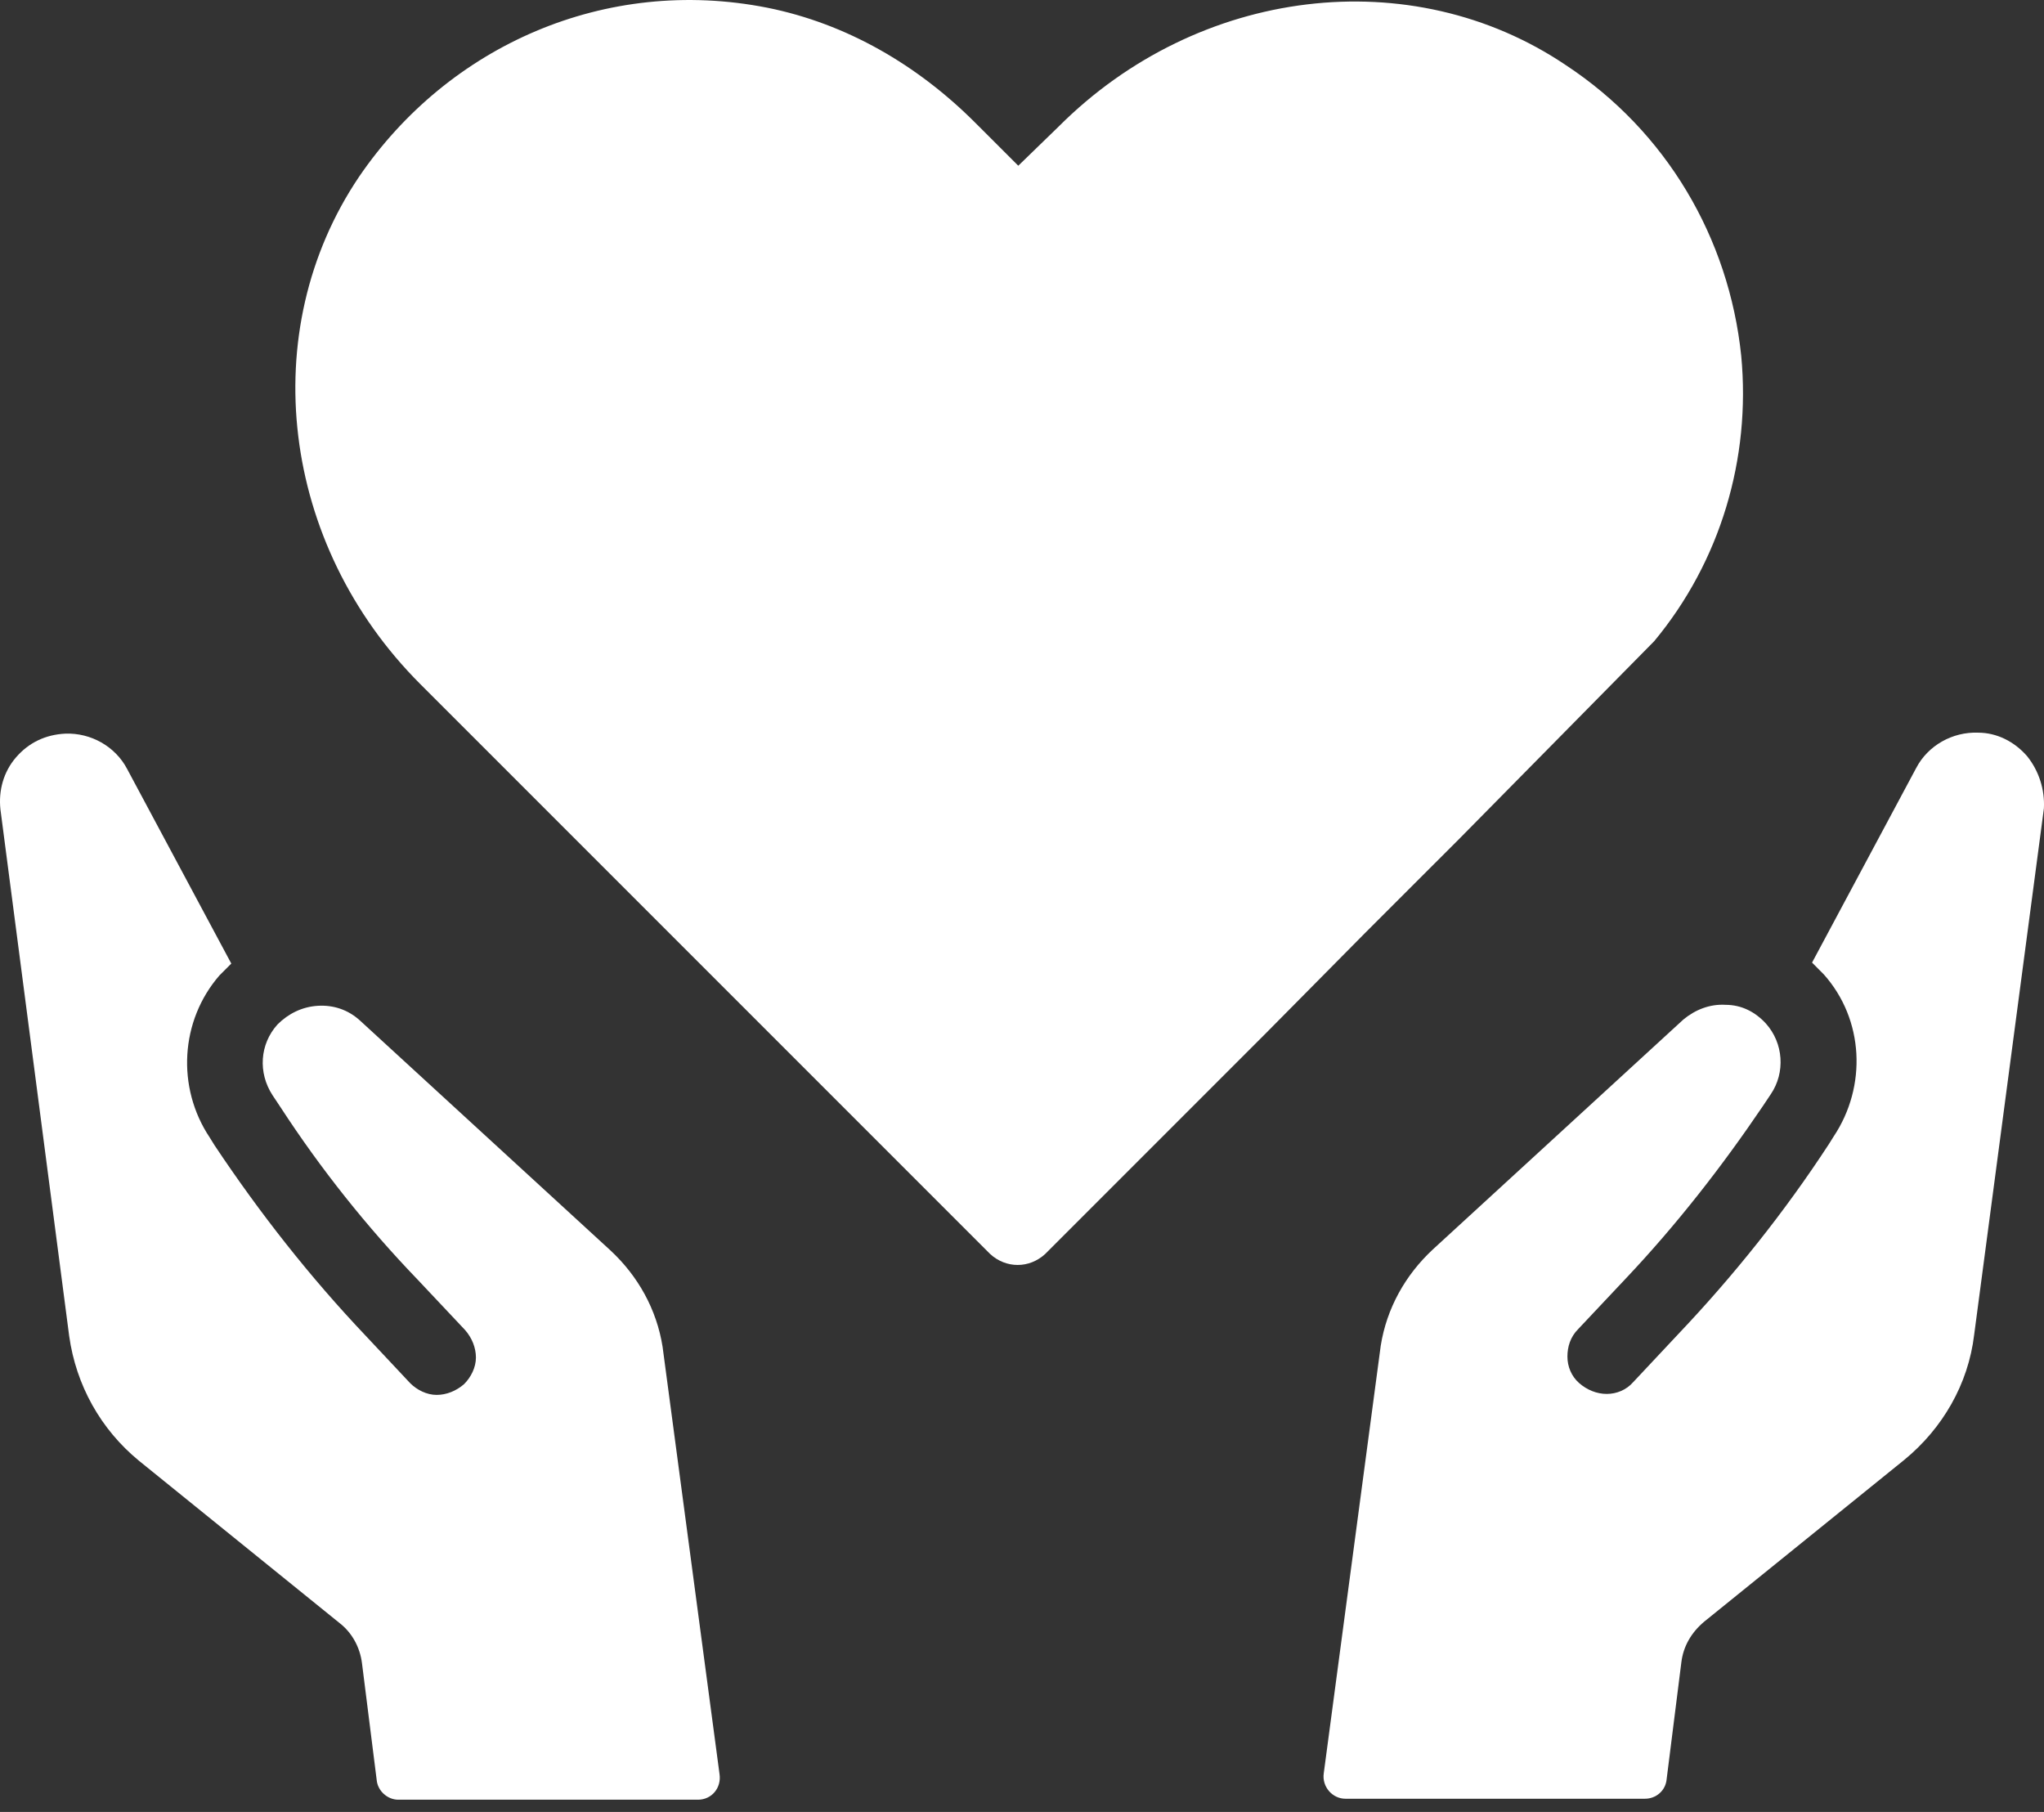 <svg width="44" height="39" viewBox="0 0 44 39" fill="none" xmlns="http://www.w3.org/2000/svg">
  <rect x="0" y="0" width="44" height="39" fill="#333333" stroke="none"/>
  <path
    d="M13.142 26.915L7.749 21.966C7.495 21.734 7.178 21.628 6.84 21.649C6.502 21.67 6.205 21.819 5.973 22.051C5.592 22.474 5.55 23.087 5.867 23.574L6.036 23.828C6.903 25.16 7.897 26.408 8.997 27.55L10.012 28.628C10.16 28.797 10.245 29.009 10.245 29.22C10.245 29.432 10.139 29.643 9.991 29.791C9.822 29.939 9.61 30.024 9.399 30.024C9.187 30.024 8.976 29.918 8.828 29.77L7.876 28.755C6.671 27.486 5.592 26.112 4.619 24.652L4.514 24.483C3.795 23.405 3.879 21.966 4.725 20.994C4.81 20.909 4.894 20.825 4.979 20.74L2.737 16.552C2.483 16.066 1.955 15.77 1.405 15.791C0.982 15.812 0.622 15.982 0.347 16.299C0.072 16.616 -0.033 17.018 0.009 17.42L1.489 28.755C1.637 29.813 2.166 30.764 2.991 31.441L7.305 34.931C7.58 35.142 7.749 35.459 7.792 35.797L8.109 38.314C8.13 38.547 8.341 38.737 8.574 38.737H15.024C15.32 38.737 15.532 38.483 15.489 38.187L14.263 28.988C14.136 28.184 13.734 27.465 13.142 26.915Z"
    fill="white" />
  <path
    d="M43.638 16.278C43.363 15.96 42.982 15.77 42.581 15.77C42.031 15.749 41.502 16.045 41.248 16.532L39.007 20.719C39.091 20.803 39.176 20.888 39.26 20.973C40.127 21.945 40.191 23.384 39.472 24.462L39.366 24.631C38.414 26.09 37.315 27.465 36.109 28.734L35.157 29.749C35.01 29.918 34.798 30.003 34.587 30.003C34.375 30.003 34.163 29.918 33.994 29.77C33.825 29.622 33.741 29.411 33.741 29.199C33.741 28.988 33.804 28.776 33.973 28.607L34.988 27.529C36.088 26.366 37.061 25.118 37.949 23.806L38.118 23.553C38.435 23.087 38.393 22.453 38.013 22.03C37.78 21.776 37.484 21.628 37.145 21.628C36.807 21.607 36.49 21.734 36.236 21.945L30.843 26.894C30.251 27.444 29.849 28.163 29.722 28.967L28.496 38.166C28.453 38.462 28.686 38.716 28.961 38.716H35.411C35.644 38.716 35.855 38.547 35.877 38.293L36.194 35.776C36.236 35.438 36.405 35.142 36.68 34.909L40.995 31.42C41.819 30.743 42.369 29.791 42.496 28.734L43.998 17.399C44.019 16.997 43.892 16.595 43.638 16.278Z"
    fill="white" />
  <path
    d="M37.482 7.656C37.218 5.123 35.873 2.829 33.71 1.404C30.387 -0.838 25.797 -0.284 22.79 2.723L21.92 3.567L20.996 2.644C19.757 1.404 18.227 0.508 16.512 0.165C13.031 -0.521 9.654 0.982 7.729 3.805C5.487 7.128 6.041 11.718 9.048 14.725L21.313 26.99C21.656 27.306 22.157 27.306 22.5 26.99L27.274 22.215L29.375 20.092L31.41 18.058L35.609 13.801C37.033 12.087 37.693 9.871 37.482 7.656Z"
    fill="white" />
</svg>